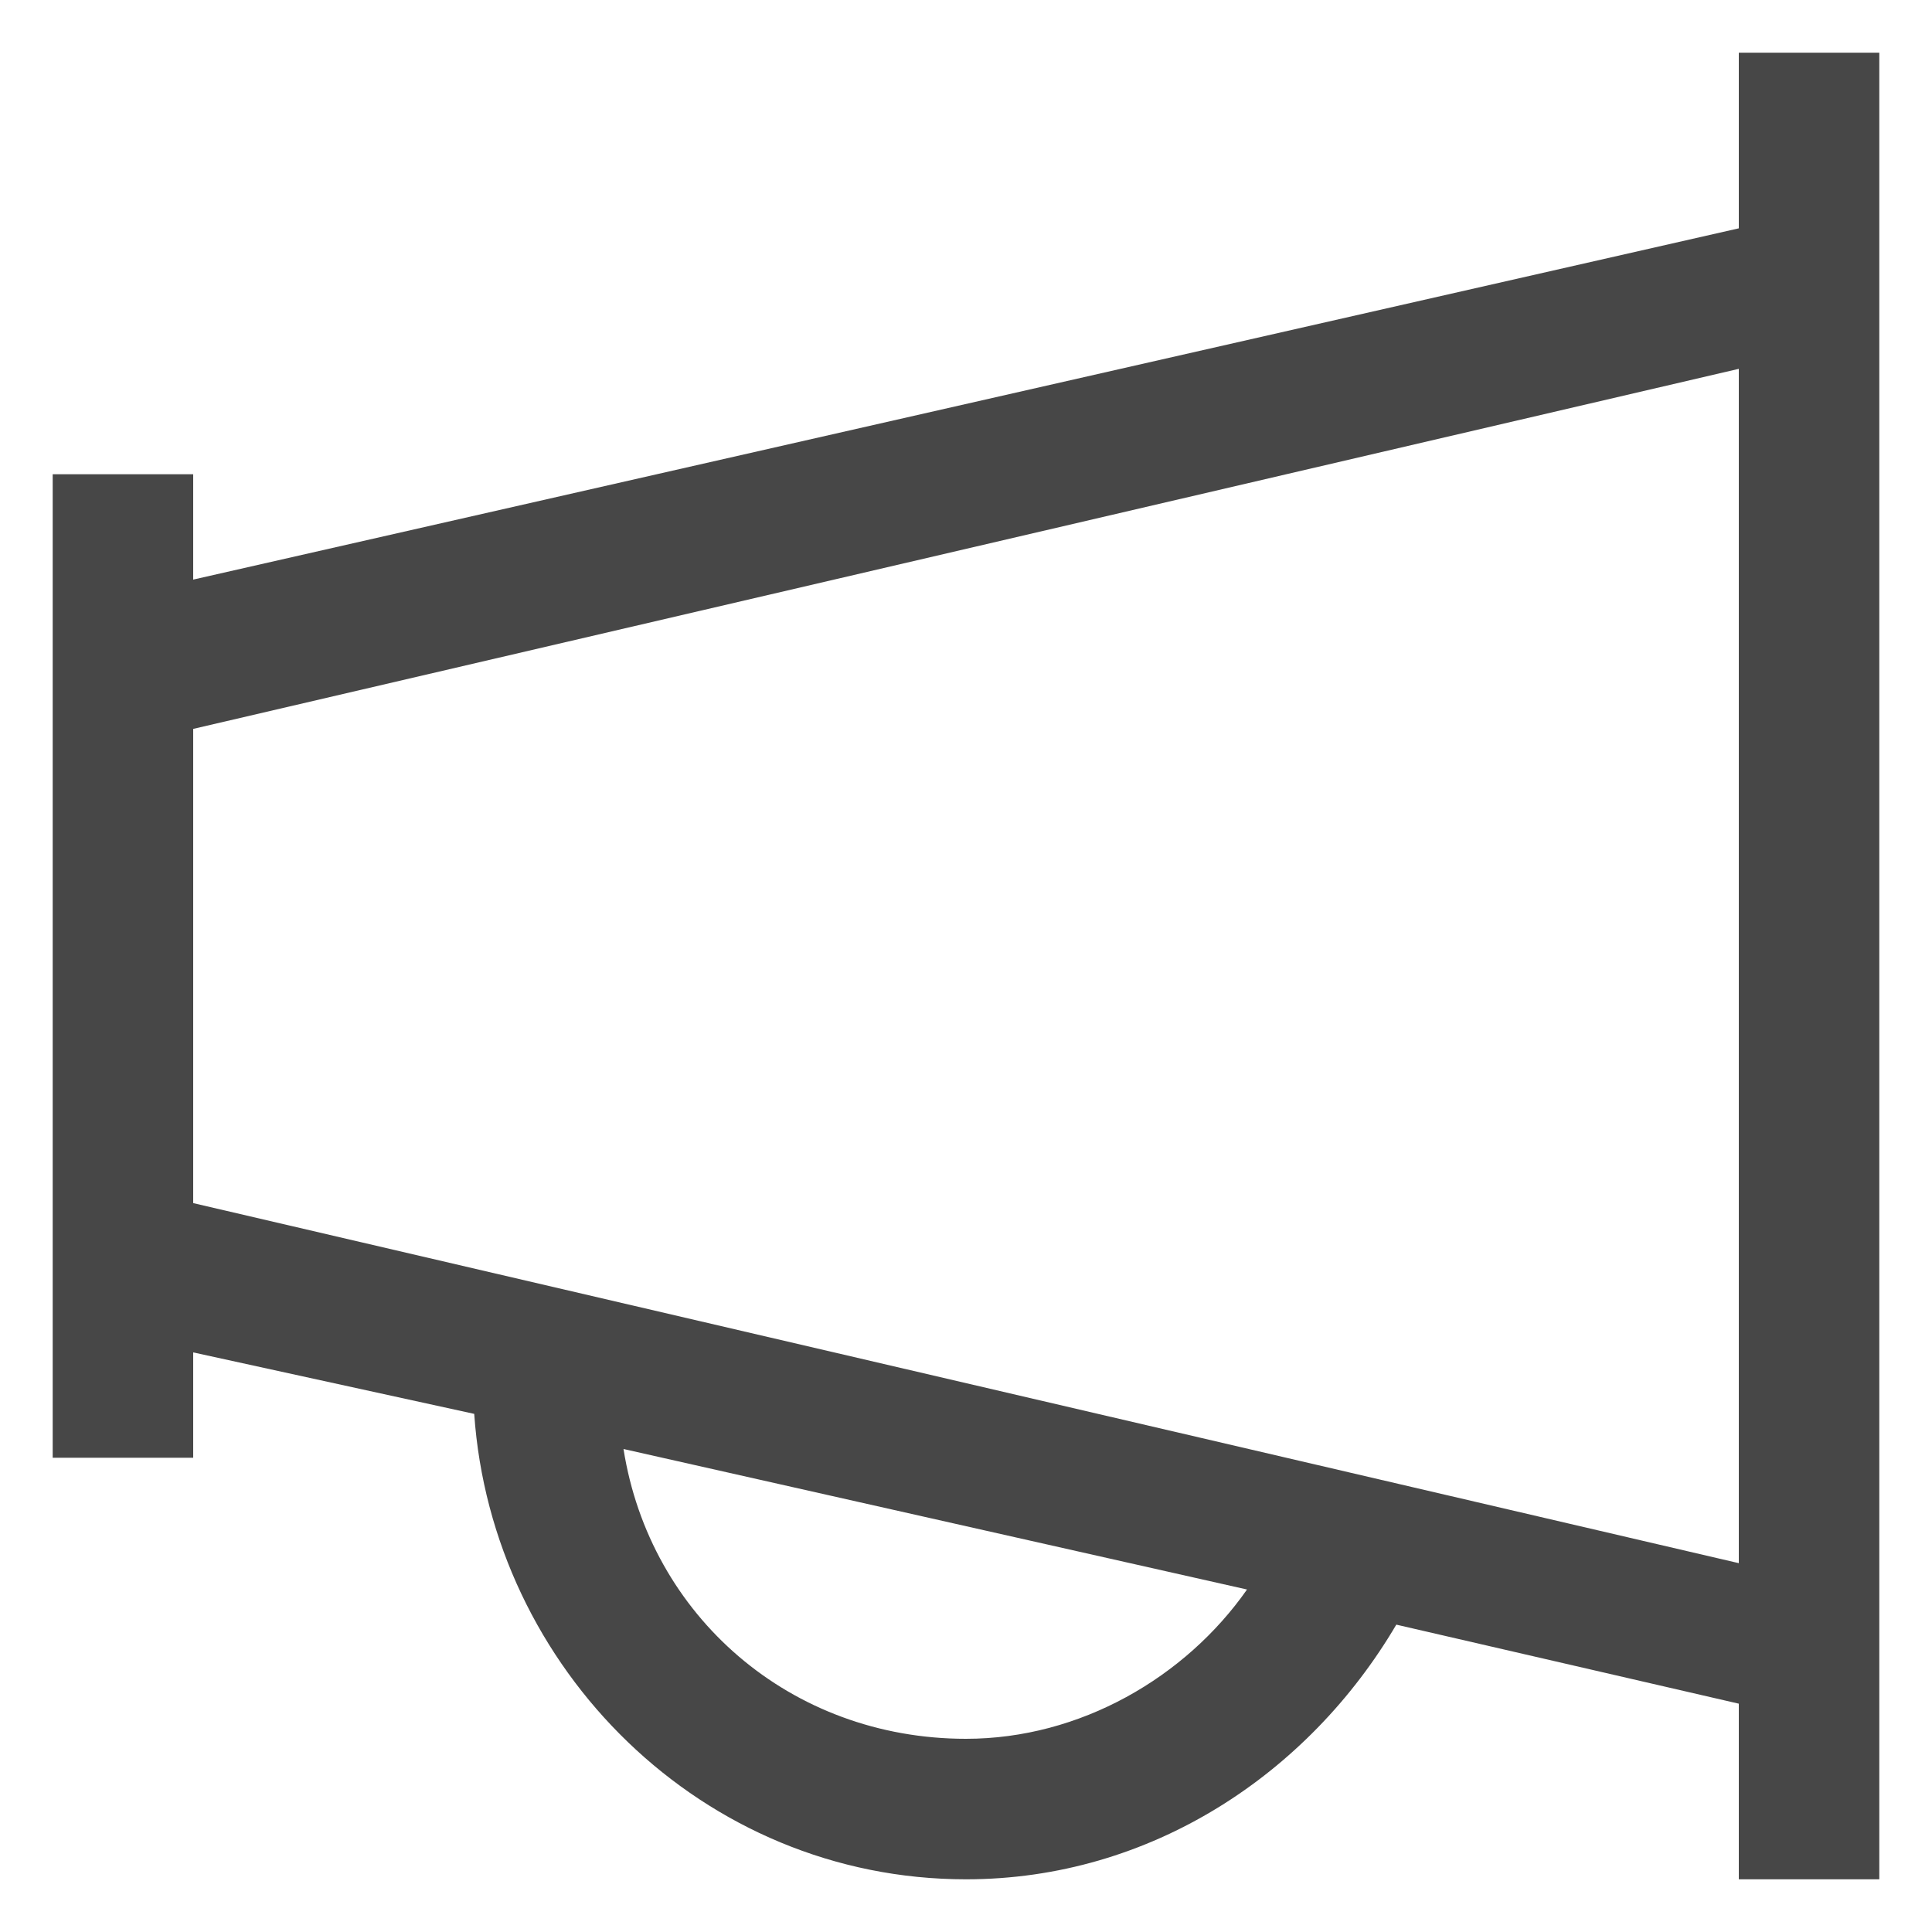 <?xml version="1.0" encoding="UTF-8"?>
<svg width="22px" height="22px" viewBox="0 0 22 22" version="1.1" xmlns="http://www.w3.org/2000/svg" xmlns:xlink="http://www.w3.org/1999/xlink">
    <!-- Generator: Sketch 58 (84663) - https://sketch.com -->
    <title>Line/06_Notification/Announcement</title>
    <desc>Created with Sketch.</desc>
    <defs>
        <path d="M20.8,1.6 L20.8,3.6 L3.2,7.6 L3.2,6.4 L1.6,6.4 L1.6,17.6 L3.2,17.6 L3.2,16.4 L6.4,17.1 C6.6,20 9,22.4 12,22.4 C14.1,22.4 15.9,21.2 16.9,19.5 L20.8,20.4 L20.8,22.4 L22.4,22.4 L22.4,1.6 L20.8,1.6 Z M12,20.8 C10,20.8 8.4,19.4 8.1,17.5 L15.2,19.1 C14.5,20.1 13.3,20.8 12,20.8 Z M3.2,14.7 L3.2,9.3 L20.8,5.2 L20.8,18.8 L3.2,14.7 Z" id="path-1"></path>
    </defs>
    <g id="6.-Design-Guidelines" stroke="none" stroke-width="1" fill="none" fill-rule="evenodd">
        <g id="2.-Iconography" transform="translate(-504, -902)">
            <g id="Line" transform="translate(503, 78)">
                <g id="Line/0600-notification/line-announcement" transform="translate(0, 823)">
                    <mask id="mask-2" fill="white">
                        <use xlink:href="#path-1"></use>
                    </mask>
                    <use id="icon-color" fill="#474747" fill-rule="evenodd" xlink:href="#path-1"></use>
                </g>
            </g>
        </g>
    </g>
</svg>